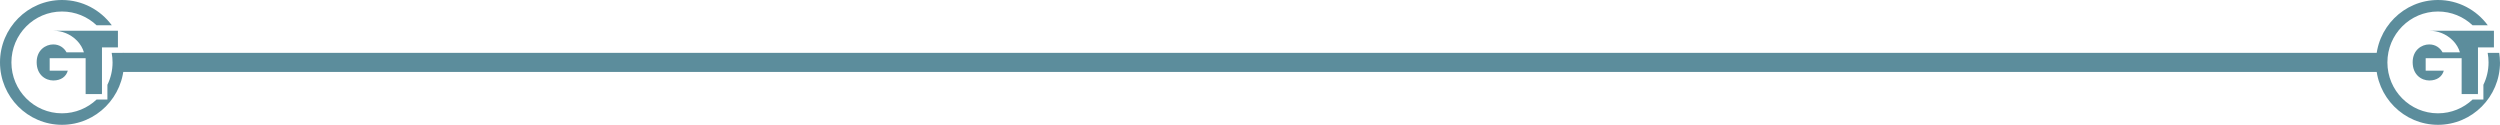 <svg xmlns="http://www.w3.org/2000/svg" id="Layer_2" width="1309.91" height="65.39" viewBox="0 0 1309.91 65.39"><g id="Layer_1-2"><path d="M53.24,49.28h.19v-.25c-.07.08-.13.17-.19.25Z" style="fill:#5c8d9c; stroke-width:0px;"></path><path d="M64.97,32.69c0,18.03-14.57,32.7-32.49,32.7S0,50.72,0,32.69,14.57,0,32.49,0c10.68,0,20.17,5.22,26.09,13.25h-7.96c-4.74-4.48-11.12-7.22-18.14-7.22-14.64,0-26.5,11.94-26.5,26.67s11.86,26.67,26.5,26.67c7.01,0,13.39-2.74,18.13-7.22h5.67v-7.72c1.73-3.54,2.7-7.52,2.7-11.74,0-1.7-.16-3.37-.46-4.99h6.06c.25,1.63.38,3.29.38,4.99Z" style="fill:#5c8d9c; stroke-width:0px;"></path><path d="M61.79,16.12v8.71h-8.36v24.2c-.07.08-.13.17-.19.25h-8.37v-18.78h-18.84v6.53h9.49c-.86,3.11-3.57,5.14-7.6,5.14s-8.71-2.9-8.71-9.59c0-6.32,4.68-9.3,8.67-9.3,3.43,0,5.75,1.91,6.99,4.15h9.1c-1.26-4.42-4.96-8.31-9.75-10.16-1.9-.74-3.97-1.15-6.13-1.15h33.7Z" style="fill:#5c8d9c; stroke-width:0px;"></path><path d="M53.44,49.03v.25h-.19c.07-.08.13-.16.19-.25Z" style="fill:#5c8d9c; stroke-width:0px;"></path><line x1="64.36" y1="32.69" x2="1246.4" y2="32.69" style="fill:none; stroke:#5c8d9c; stroke-miterlimit:10; stroke-width:10px;"></line><path d="M1298.18,49.28h.19v-.25c-.07.08-.13.17-.19.25Z" style="fill:#5c8d9c; stroke-width:0px;"></path><path d="M1309.91,32.69c0,18.03-14.57,32.7-32.49,32.7s-32.49-14.67-32.49-32.7,14.57-32.69,32.49-32.69c10.68,0,20.17,5.22,26.09,13.25h-7.96c-4.74-4.48-11.12-7.22-18.14-7.22-14.64,0-26.5,11.94-26.5,26.67s11.86,26.67,26.5,26.67c7.01,0,13.39-2.74,18.13-7.22h5.67v-7.72c1.73-3.54,2.7-7.52,2.7-11.74,0-1.7-.16-3.37-.46-4.99h6.06c.25,1.63.38,3.29.38,4.99Z" style="fill:#5c8d9c; stroke-width:0px;"></path><path d="M1306.73,16.12v8.71h-8.36v24.2c-.07.08-.13.17-.19.25h-8.37v-18.78h-18.84v6.53h9.49c-.86,3.11-3.57,5.14-7.6,5.14s-8.71-2.9-8.71-9.59c0-6.32,4.68-9.3,8.67-9.3,3.43,0,5.75,1.91,6.99,4.15h9.1c-1.26-4.42-4.96-8.31-9.75-10.16-1.9-.74-3.97-1.15-6.13-1.15h33.7Z" style="fill:#5c8d9c; stroke-width:0px;"></path><path d="M1298.37,49.03v.25h-.19c.07-.08.13-.16.19-.25Z" style="fill:#5c8d9c; stroke-width:0px;"></path></g></svg>